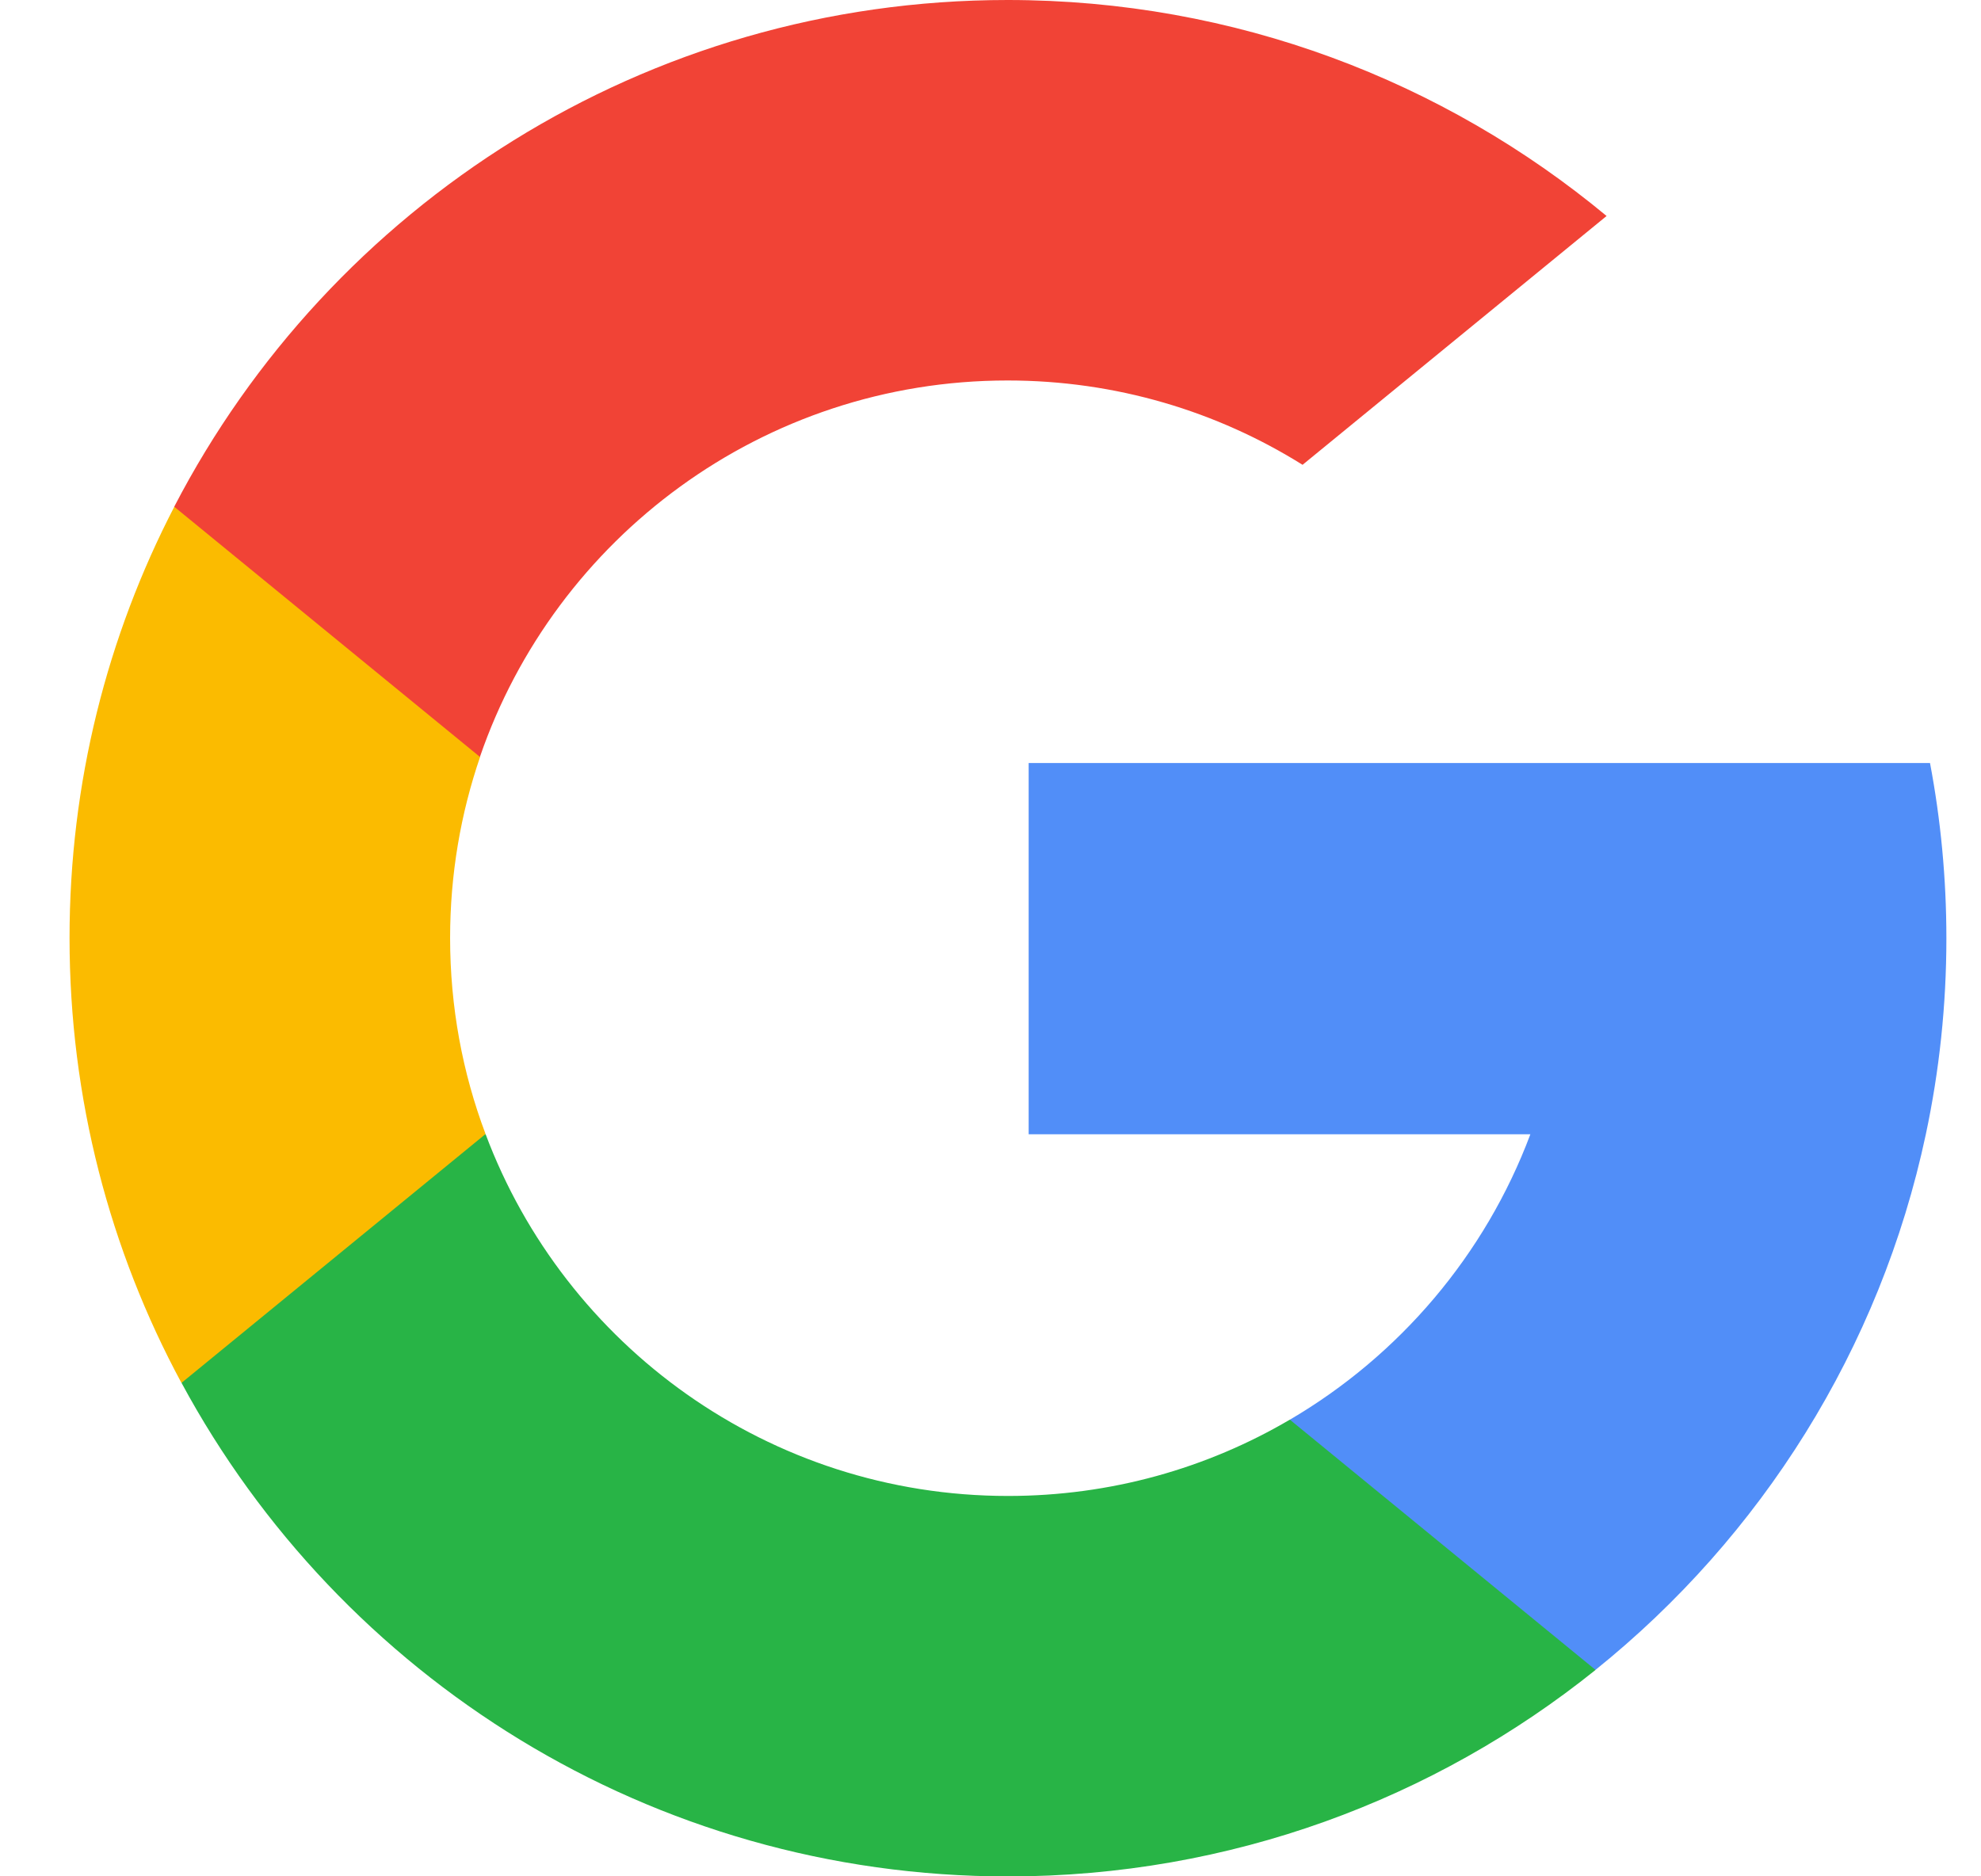 <svg width="19" height="18" viewBox="0 0 19 18" fill="none" xmlns="http://www.w3.org/2000/svg">
  <g id="Frame" clip-path="url(#clip0_349_27774)">
    <g id="Group">
      <path id="Vector"
        d="M4.656 10.876L4.029 13.215L1.739 13.264C1.055 11.994 0.667 10.542 0.667 8.998C0.667 7.506 1.03 6.099 1.673 4.859H1.673L3.712 5.233L4.605 7.26C4.418 7.805 4.317 8.39 4.317 8.998C4.317 9.659 4.436 10.292 4.656 10.876Z"
        fill="#FBBB00" />
      <path id="Vector_2"
        d="M18.511 7.32C18.614 7.865 18.668 8.427 18.668 9.002C18.668 9.646 18.6 10.274 18.471 10.881C18.033 12.944 16.888 14.745 15.302 16.02L15.302 16.02L12.734 15.889L12.37 13.62C13.423 13.003 14.245 12.037 14.678 10.881H9.866V7.32H18.511Z"
        fill="#518EF8" />
      <path id="Vector_3"
        d="M15.302 16.019L15.303 16.02C13.76 17.259 11.801 18.001 9.668 18.001C6.241 18.001 3.261 16.085 1.741 13.266L4.657 10.879C5.417 12.907 7.374 14.351 9.668 14.351C10.654 14.351 11.578 14.085 12.371 13.619L15.302 16.019Z"
        fill="#28B446" />
      <path id="Vector_4"
        d="M15.409 2.072L12.493 4.459C11.673 3.946 10.703 3.65 9.664 3.65C7.318 3.65 5.325 5.16 4.603 7.261L1.671 4.861H1.671C3.168 1.973 6.186 0 9.664 0C11.848 0 13.85 0.778 15.409 2.072Z"
        fill="#F14336" />
    </g>
  </g>
  <defs>
    <clipPath id="clip0_349_27774">
      <rect width="18" height="18" fill="white" transform="translate(0.667)" />
    </clipPath>
  </defs>
</svg>